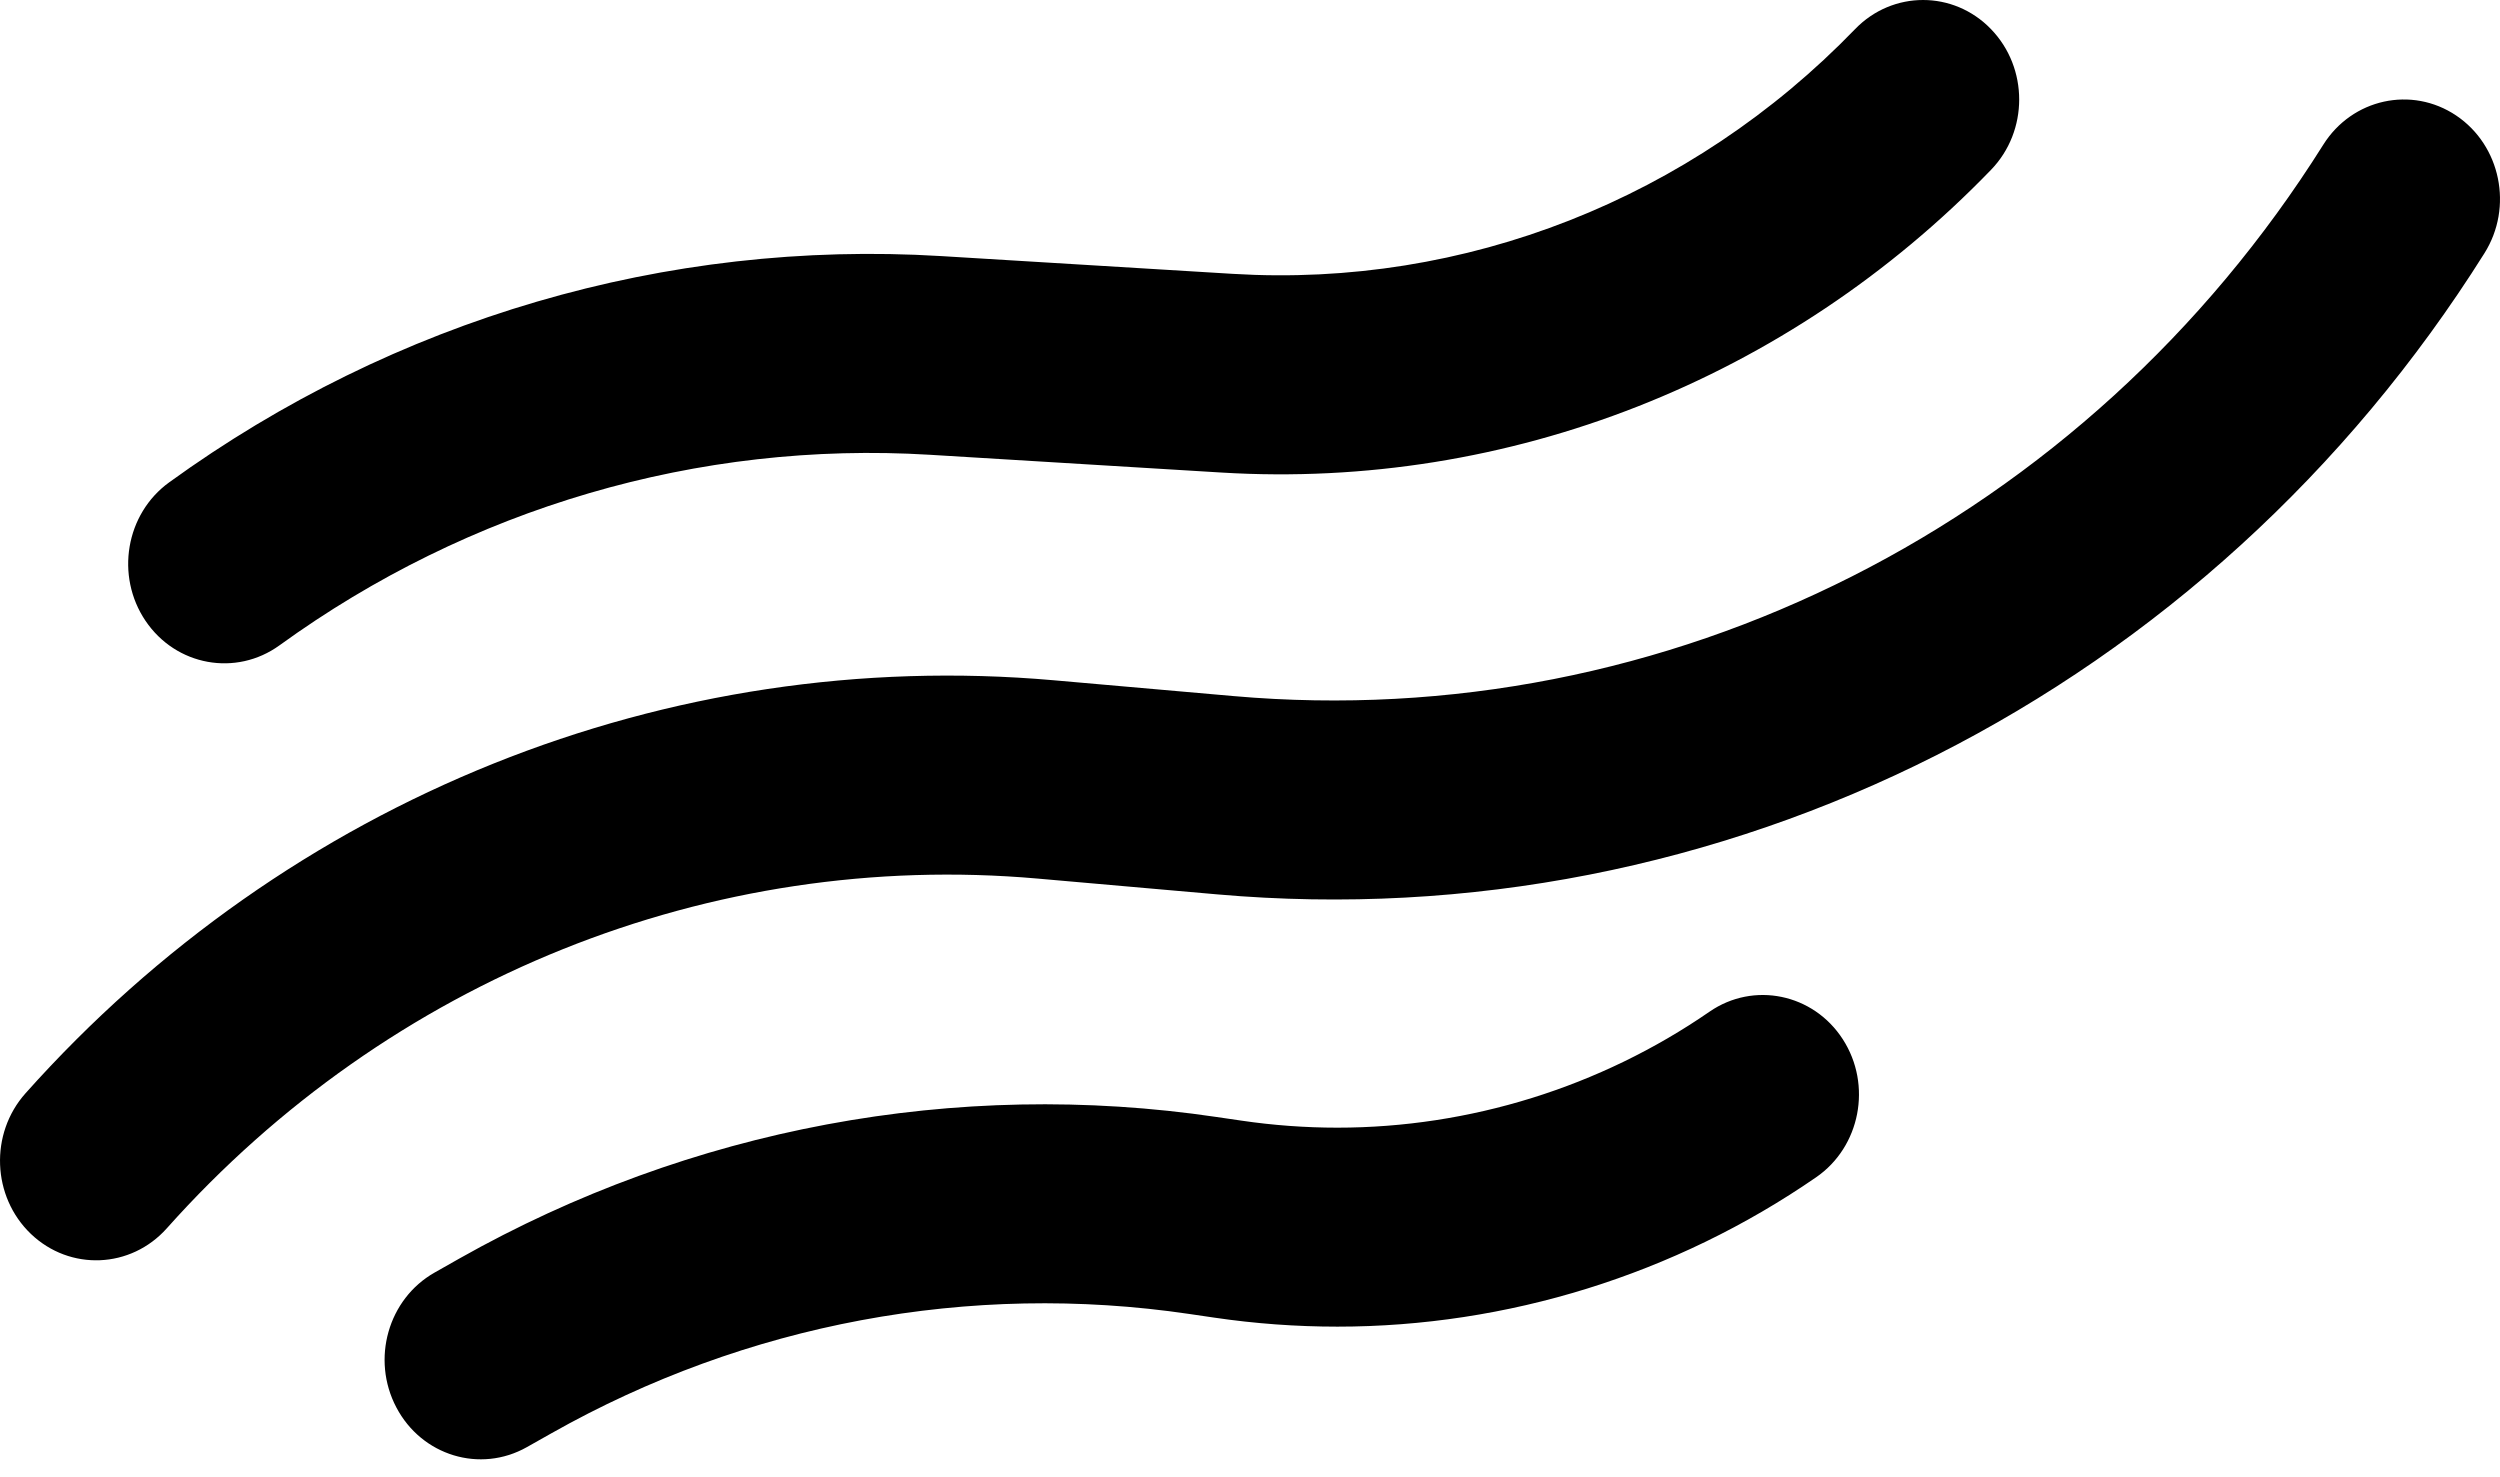 <svg width="44" height="26" viewBox="0 0 44 26" fill="none" xmlns="http://www.w3.org/2000/svg">
  <path class="bg" fill-rule="evenodd" clip-rule="evenodd" d="M35.042 0.513C35.703 1.197 35.703 2.306 35.042 2.989C31.471 6.685 26.544 8.623 21.502 8.317L16.364 8.004C12.293 7.756 8.26 8.938 4.919 11.358C4.153 11.912 3.098 11.72 2.562 10.928C2.026 10.135 2.212 9.043 2.978 8.489C6.944 5.616 11.73 4.213 16.563 4.507L21.701 4.82C25.777 5.068 29.762 3.501 32.649 0.513C33.31 -0.171 34.382 -0.171 35.042 0.513ZM43.23 2.034C44.013 2.561 44.236 3.646 43.726 4.457C38.871 12.186 30.3 16.523 21.423 15.741L18.262 15.463C12.509 14.956 6.852 17.228 2.936 21.618C2.302 22.329 1.231 22.373 0.544 21.717C-0.142 21.061 -0.185 19.953 0.449 19.242C5.074 14.058 11.755 11.374 18.549 11.973L21.71 12.251C29.343 12.923 36.714 9.194 40.889 2.548C41.398 1.737 42.446 1.507 43.23 2.034ZM31.964 20.72C32.742 20.184 32.952 19.096 32.434 18.292C31.915 17.487 30.864 17.27 30.087 17.806C28.162 19.134 25.861 19.847 23.538 19.847C22.974 19.847 22.404 19.805 21.848 19.723L21.411 19.659C16.827 18.981 12.153 19.855 8.087 22.149L7.651 22.396C6.831 22.859 6.528 23.922 6.976 24.771C7.423 25.621 8.451 25.933 9.272 25.47L9.708 25.224C13.133 23.291 17.07 22.555 20.933 23.126L21.369 23.19C22.086 23.296 22.816 23.349 23.538 23.349C26.52 23.349 29.476 22.437 31.964 20.72Z" />
  <style>
    .bg { fill: #000; }
    @media (prefers-color-scheme: dark) {
      .bg { fill: #fff; }
    }
  </style>
</svg>
